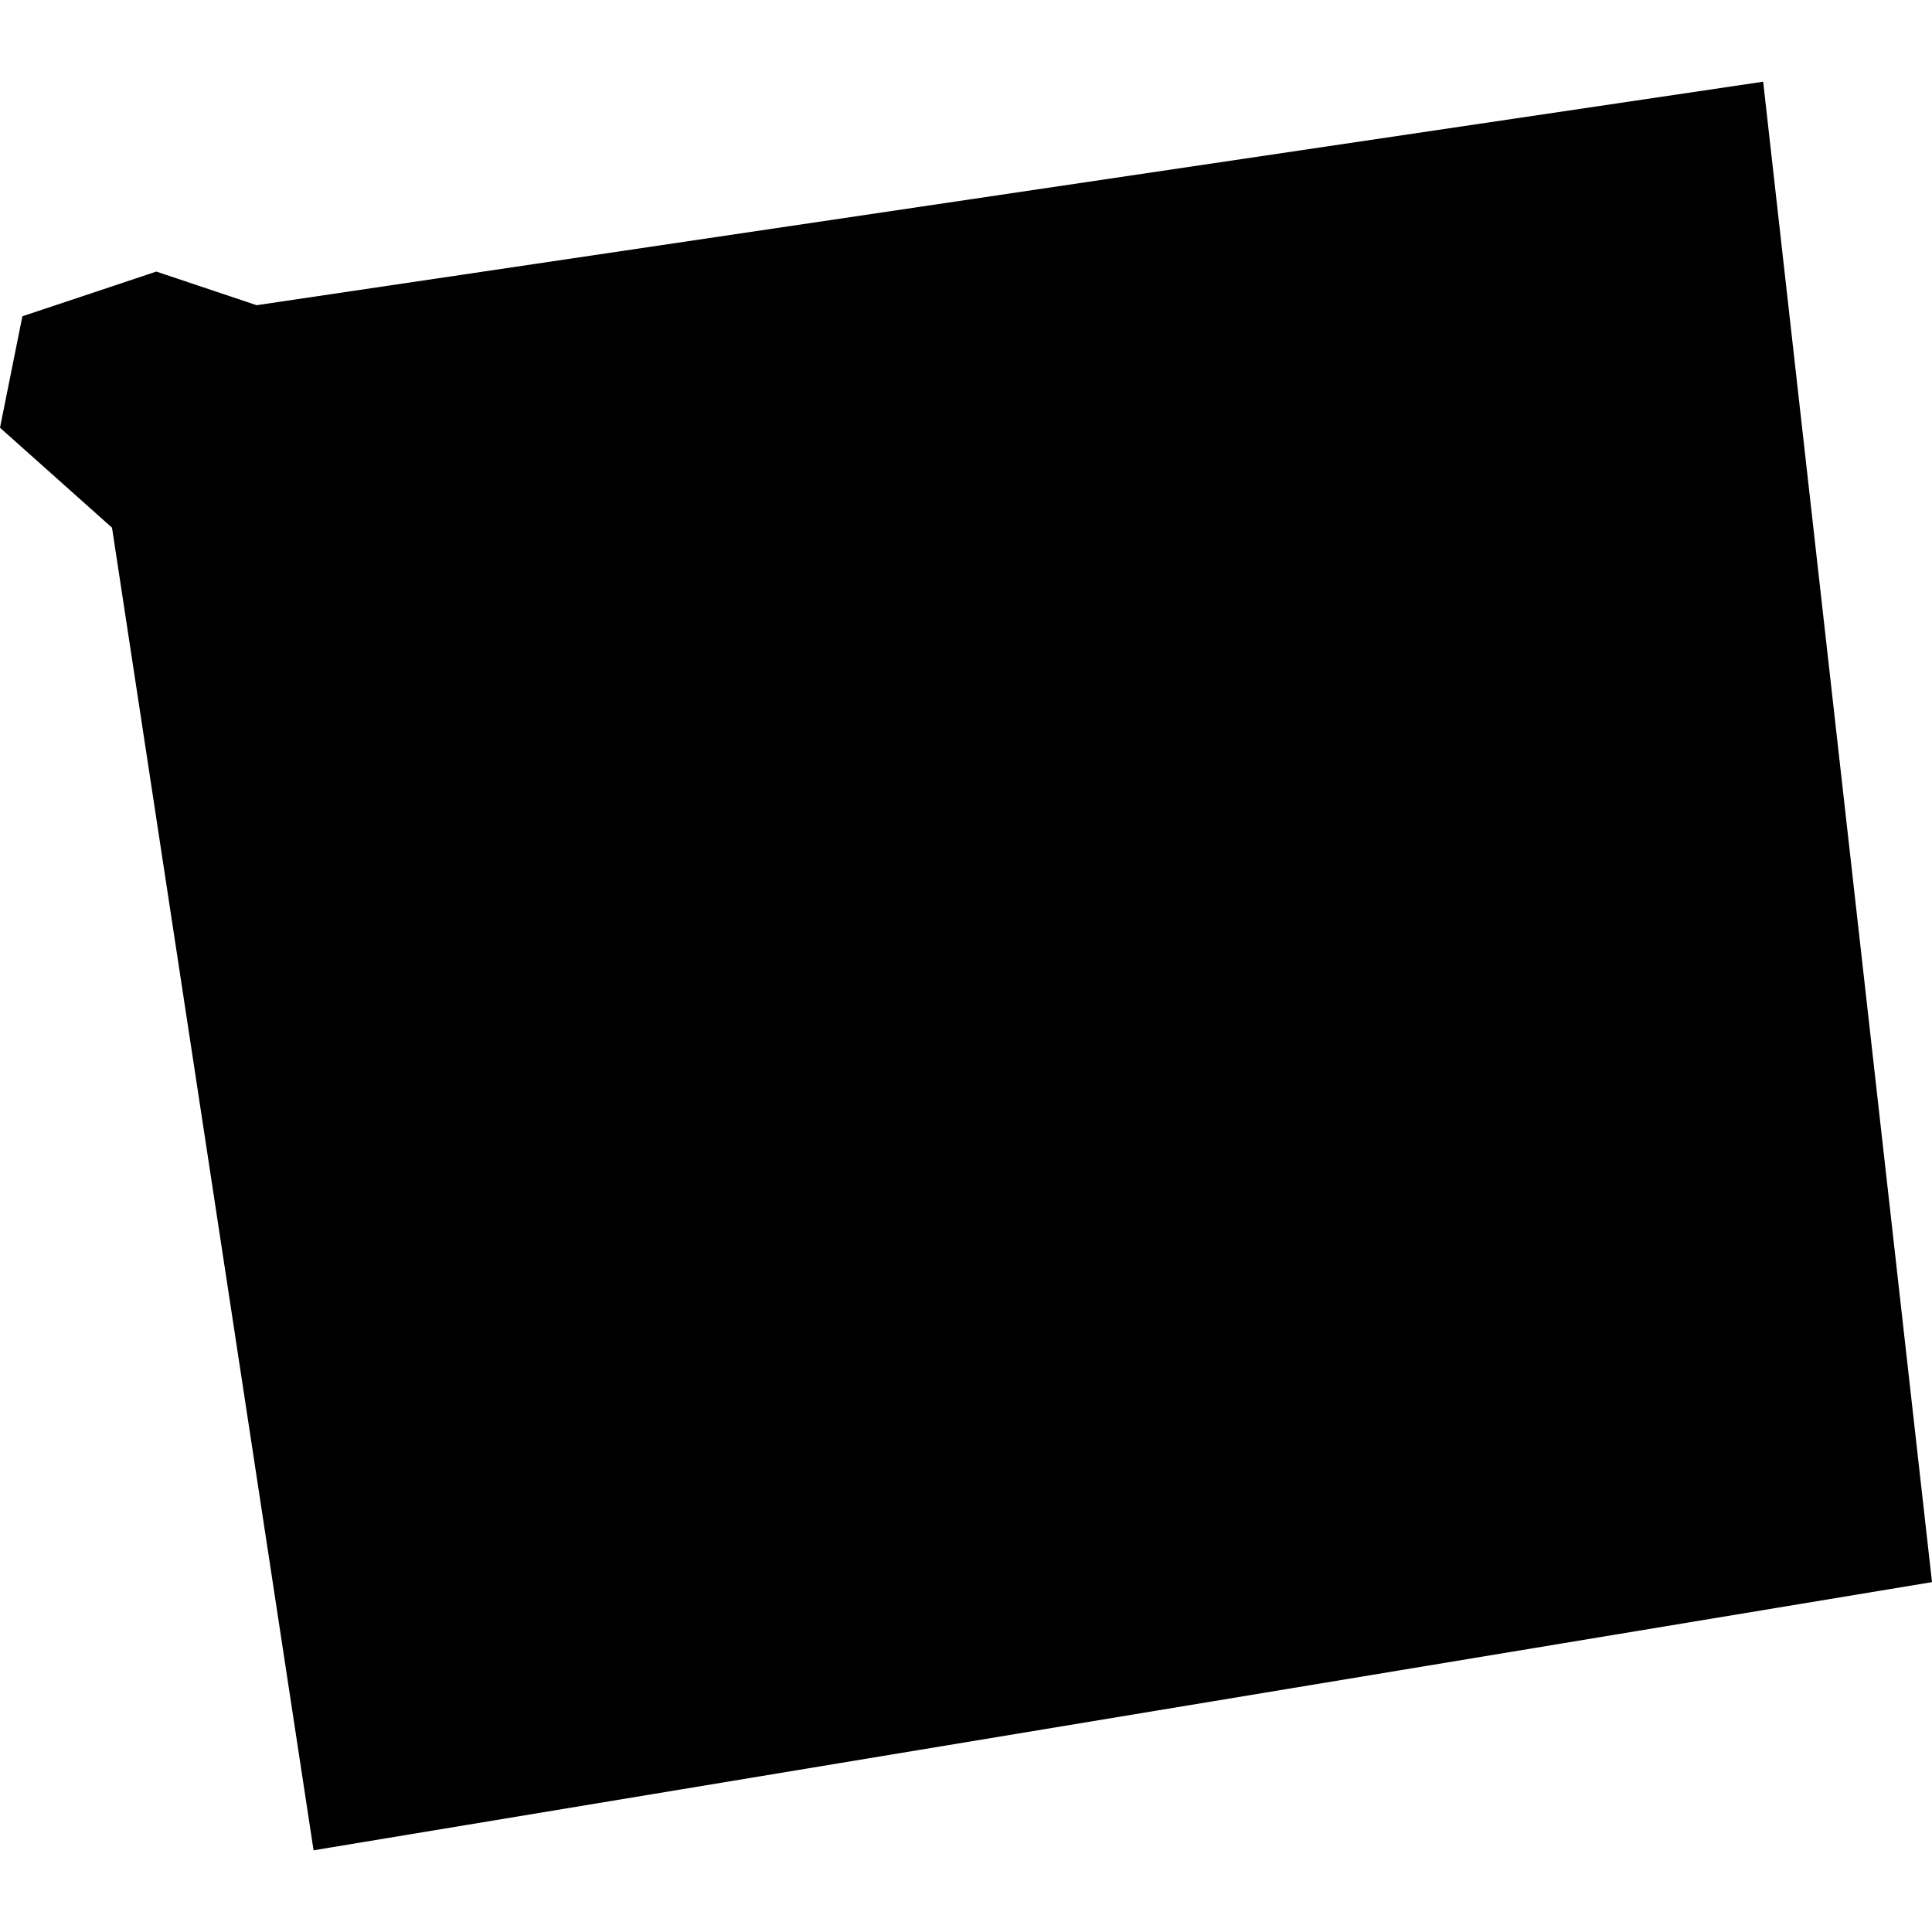 <?xml version="1.0" encoding="utf-8" standalone="no"?>
<!DOCTYPE svg PUBLIC "-//W3C//DTD SVG 1.1//EN"
  "http://www.w3.org/Graphics/SVG/1.1/DTD/svg11.dtd">
<!-- Created with matplotlib (https://matplotlib.org/) -->
<svg height="288pt" version="1.1" viewBox="0 0 288 288" width="288pt" xmlns="http://www.w3.org/2000/svg" xmlns:xlink="http://www.w3.org/1999/xlink">
 <defs>
  <style type="text/css">
*{stroke-linecap:butt;stroke-linejoin:round;}
  </style>
 </defs>
 <g id="figure_1">
  <g id="patch_1">
   <path d="M 0 288 
L 288 288 
L 288 0 
L 0 0 
z
" style="fill:none;opacity:0;"/>
  </g>
  <g id="axes_1">
   <g id="PatchCollection_1">
    <path clip-path="url(#p21d2ff7300)" d="M 16.697 78.661 
L 46.743 275.821 
L 288 235.844 
L 262.832 12.179 
L 38.257 45.497 
L 23.305 40.484 
L 3.337 47.145 
L 0 63.761 
L 16.697 78.661 
"/>
   </g>
  </g>
 </g>
 <defs>
  <clipPath id="p21d2ff7300">
   <rect height="263.642" width="288" x="0" y="12.179"/>
  </clipPath>
 </defs>
</svg>
